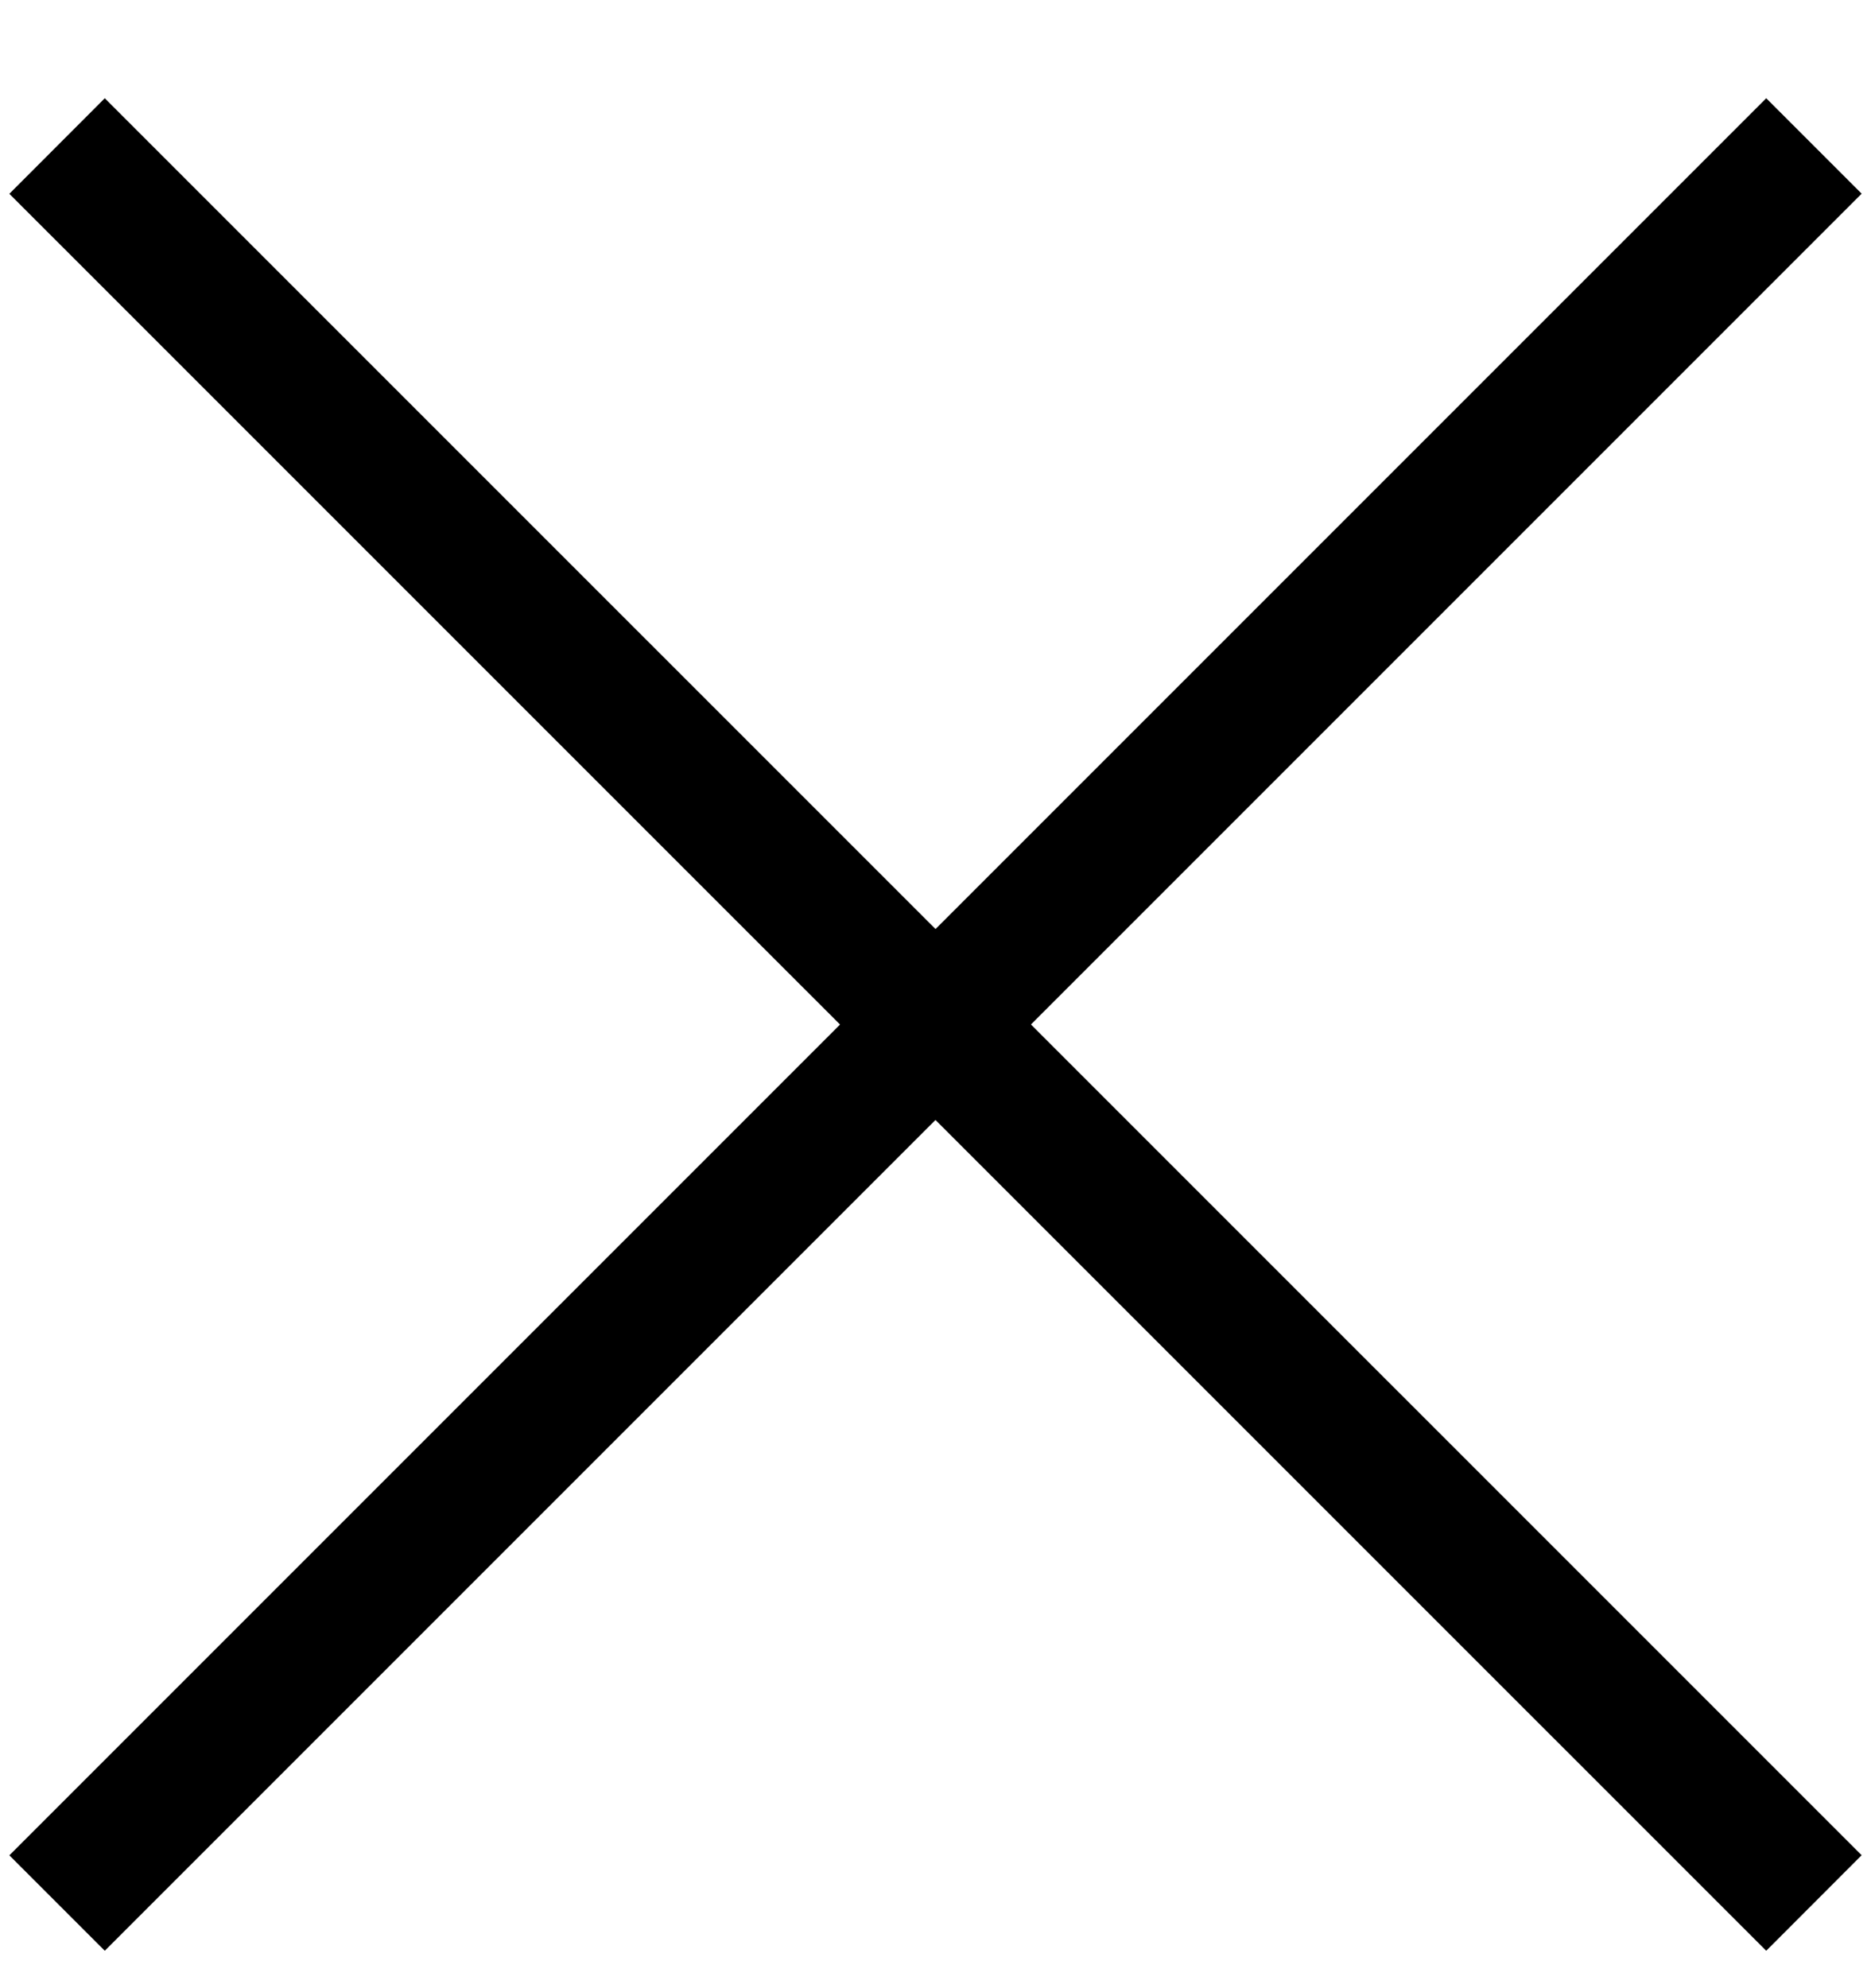 <svg width="16" height="17" viewBox="0 0 16 17" fill="none" xmlns="http://www.w3.org/2000/svg">
<path d="M15.104 0.84L15.92 1.656L0.896 16.68L0.08 15.864L15.104 0.84Z" fill="black"/>
<path d="M0.896 0.84L15.92 15.863L15.104 16.68L0.08 1.657L0.896 0.84Z" fill="black"/>
</svg>
